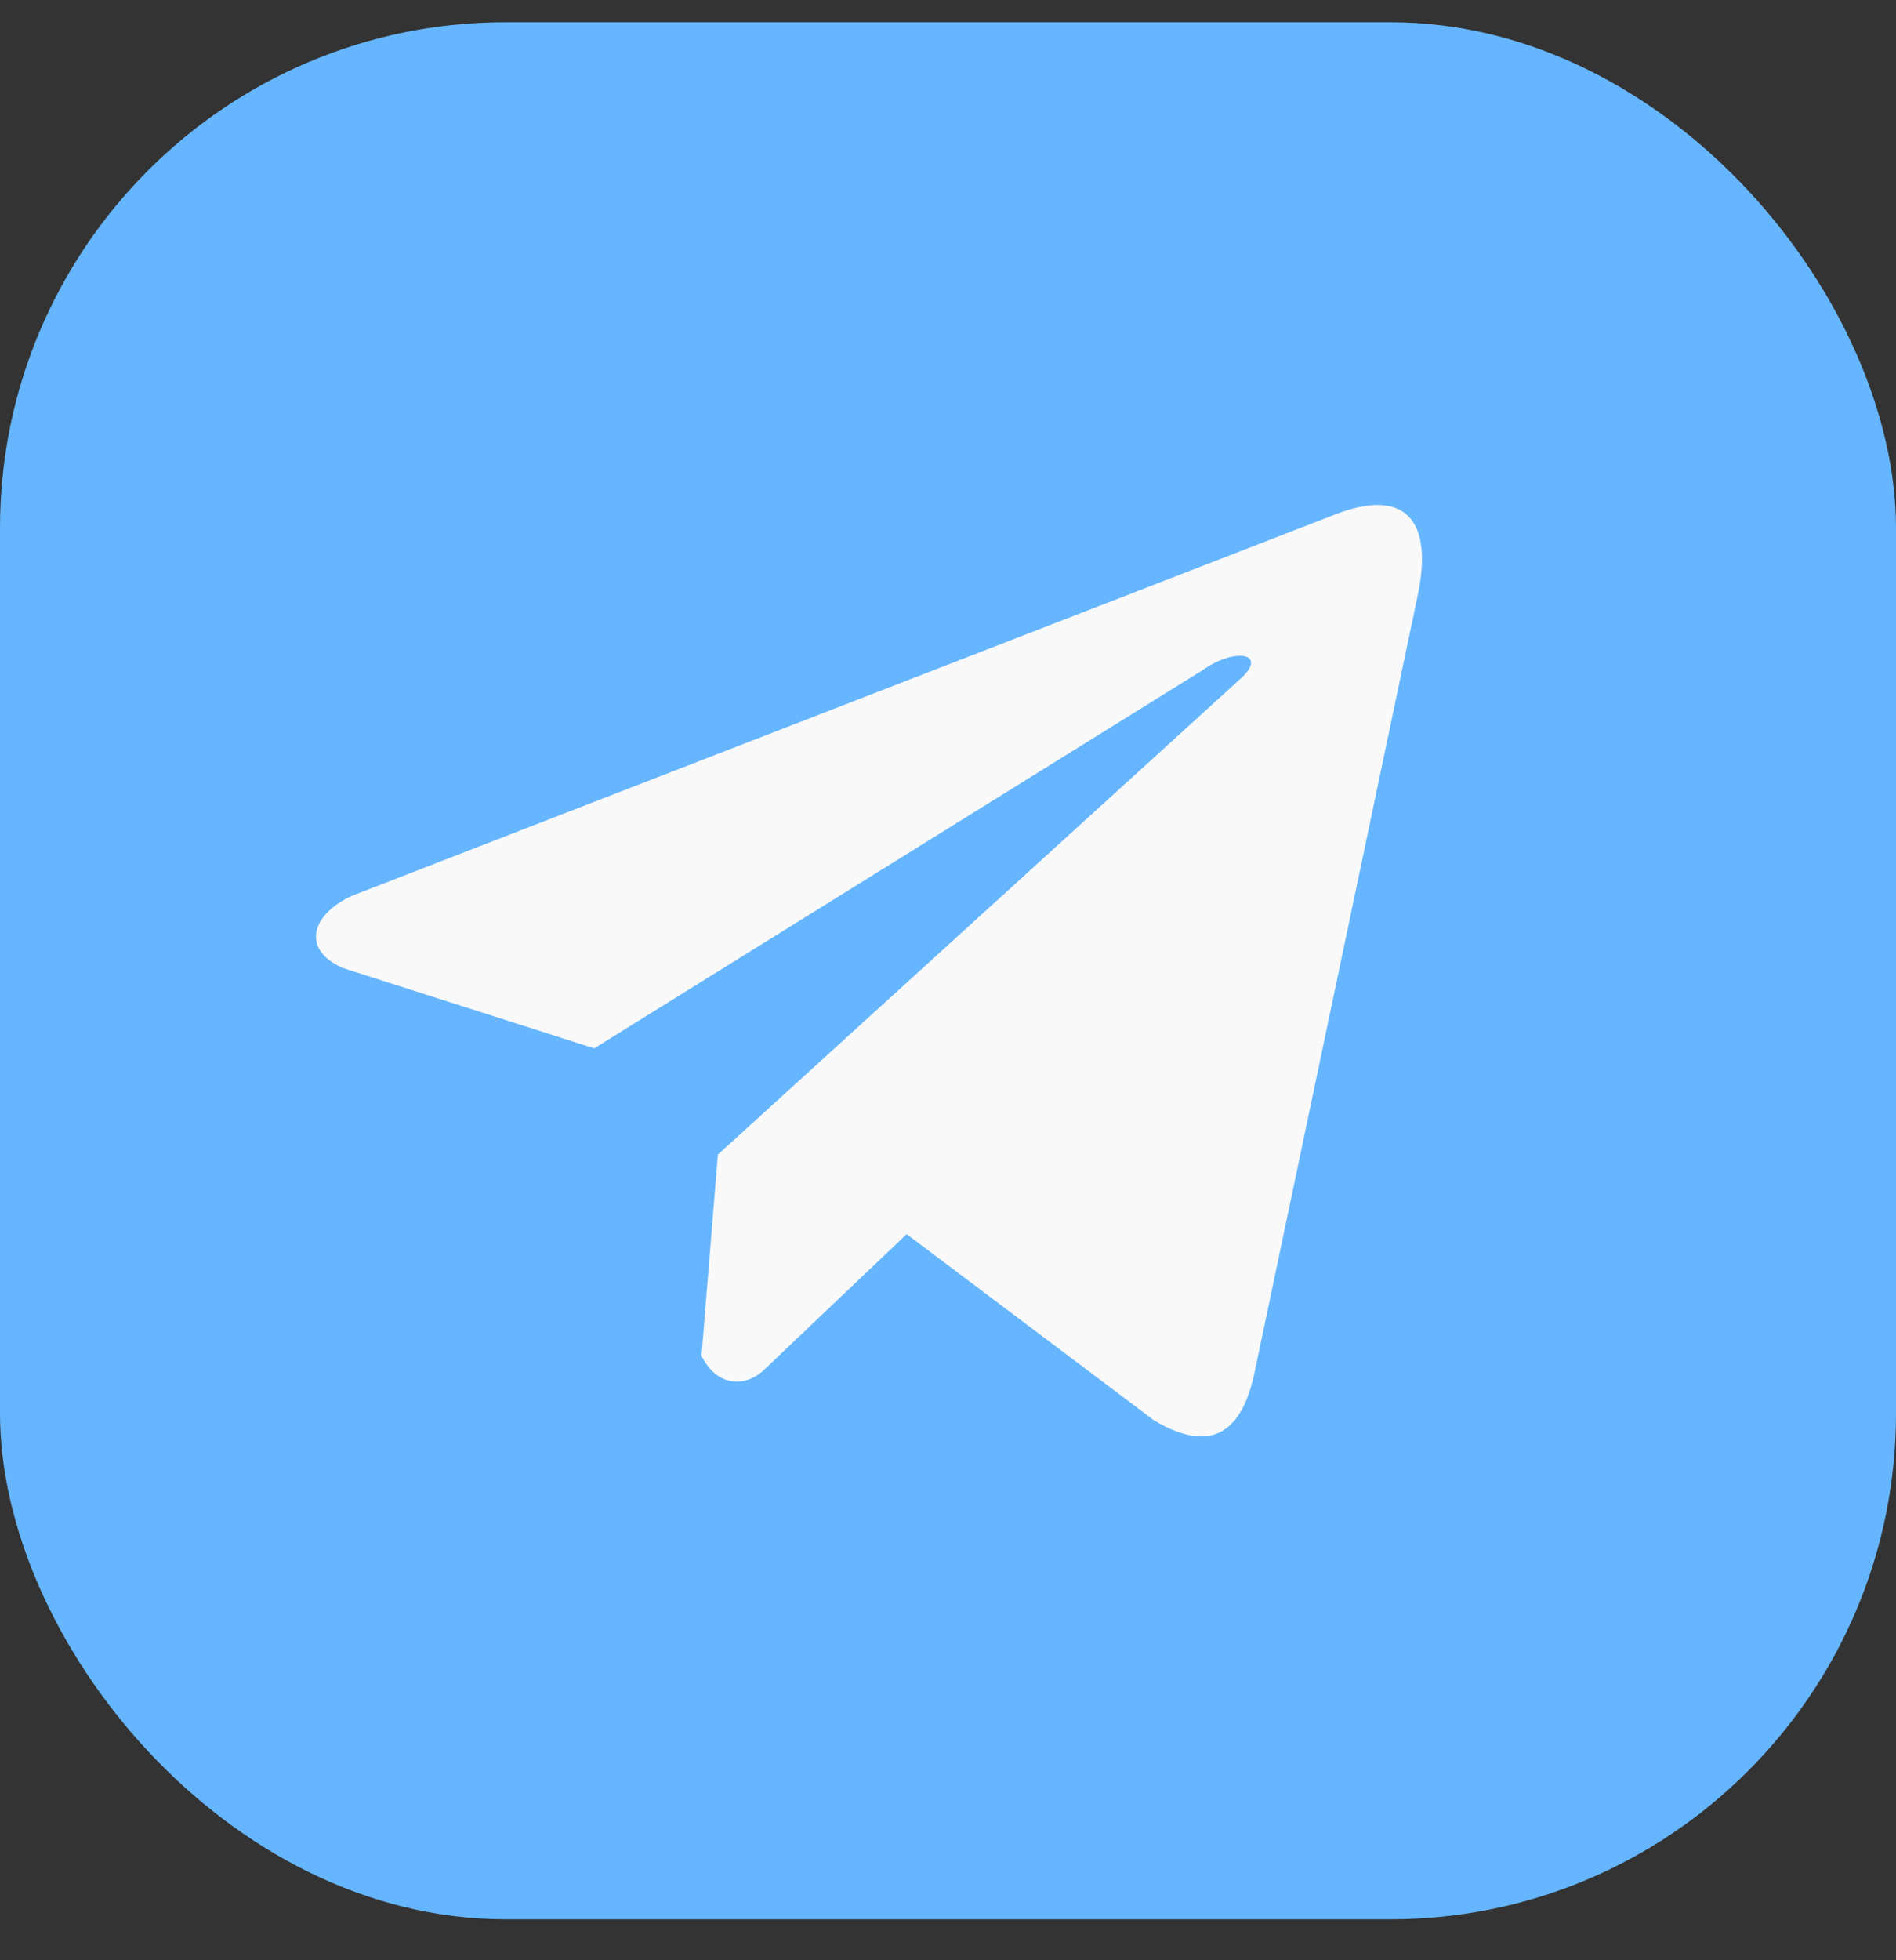 <?xml version="1.0" encoding="UTF-8"?> <svg xmlns="http://www.w3.org/2000/svg" width="30" height="31" viewBox="0 0 30 31" fill="none"><rect x="0" y="0" width="30" height="31" fill="#333333" stroke="none"/> <rect y="0.352" width="30" height="30" rx="8" fill="#66B6FF"></rect> <g clip-path="url(#clip0_335_1840)"> <path d="M21.079 8.154L5.575 14.164C4.951 14.444 4.74 15.004 5.424 15.308L9.402 16.579L19.019 10.604C19.544 10.229 20.082 10.329 19.619 10.742L11.359 18.259L11.1 21.441C11.34 21.932 11.78 21.934 12.061 21.69L14.346 19.517L18.26 22.462C19.169 23.003 19.663 22.654 19.859 21.663L22.426 9.445C22.692 8.224 22.238 7.686 21.079 8.154Z" fill="#F9F9F9"></path> </g> <defs> <clipPath id="clip0_335_1840"> <rect width="17.5" height="17.5" fill="white" transform="translate(5 6.602)"></rect> </clipPath> </defs> </svg> 